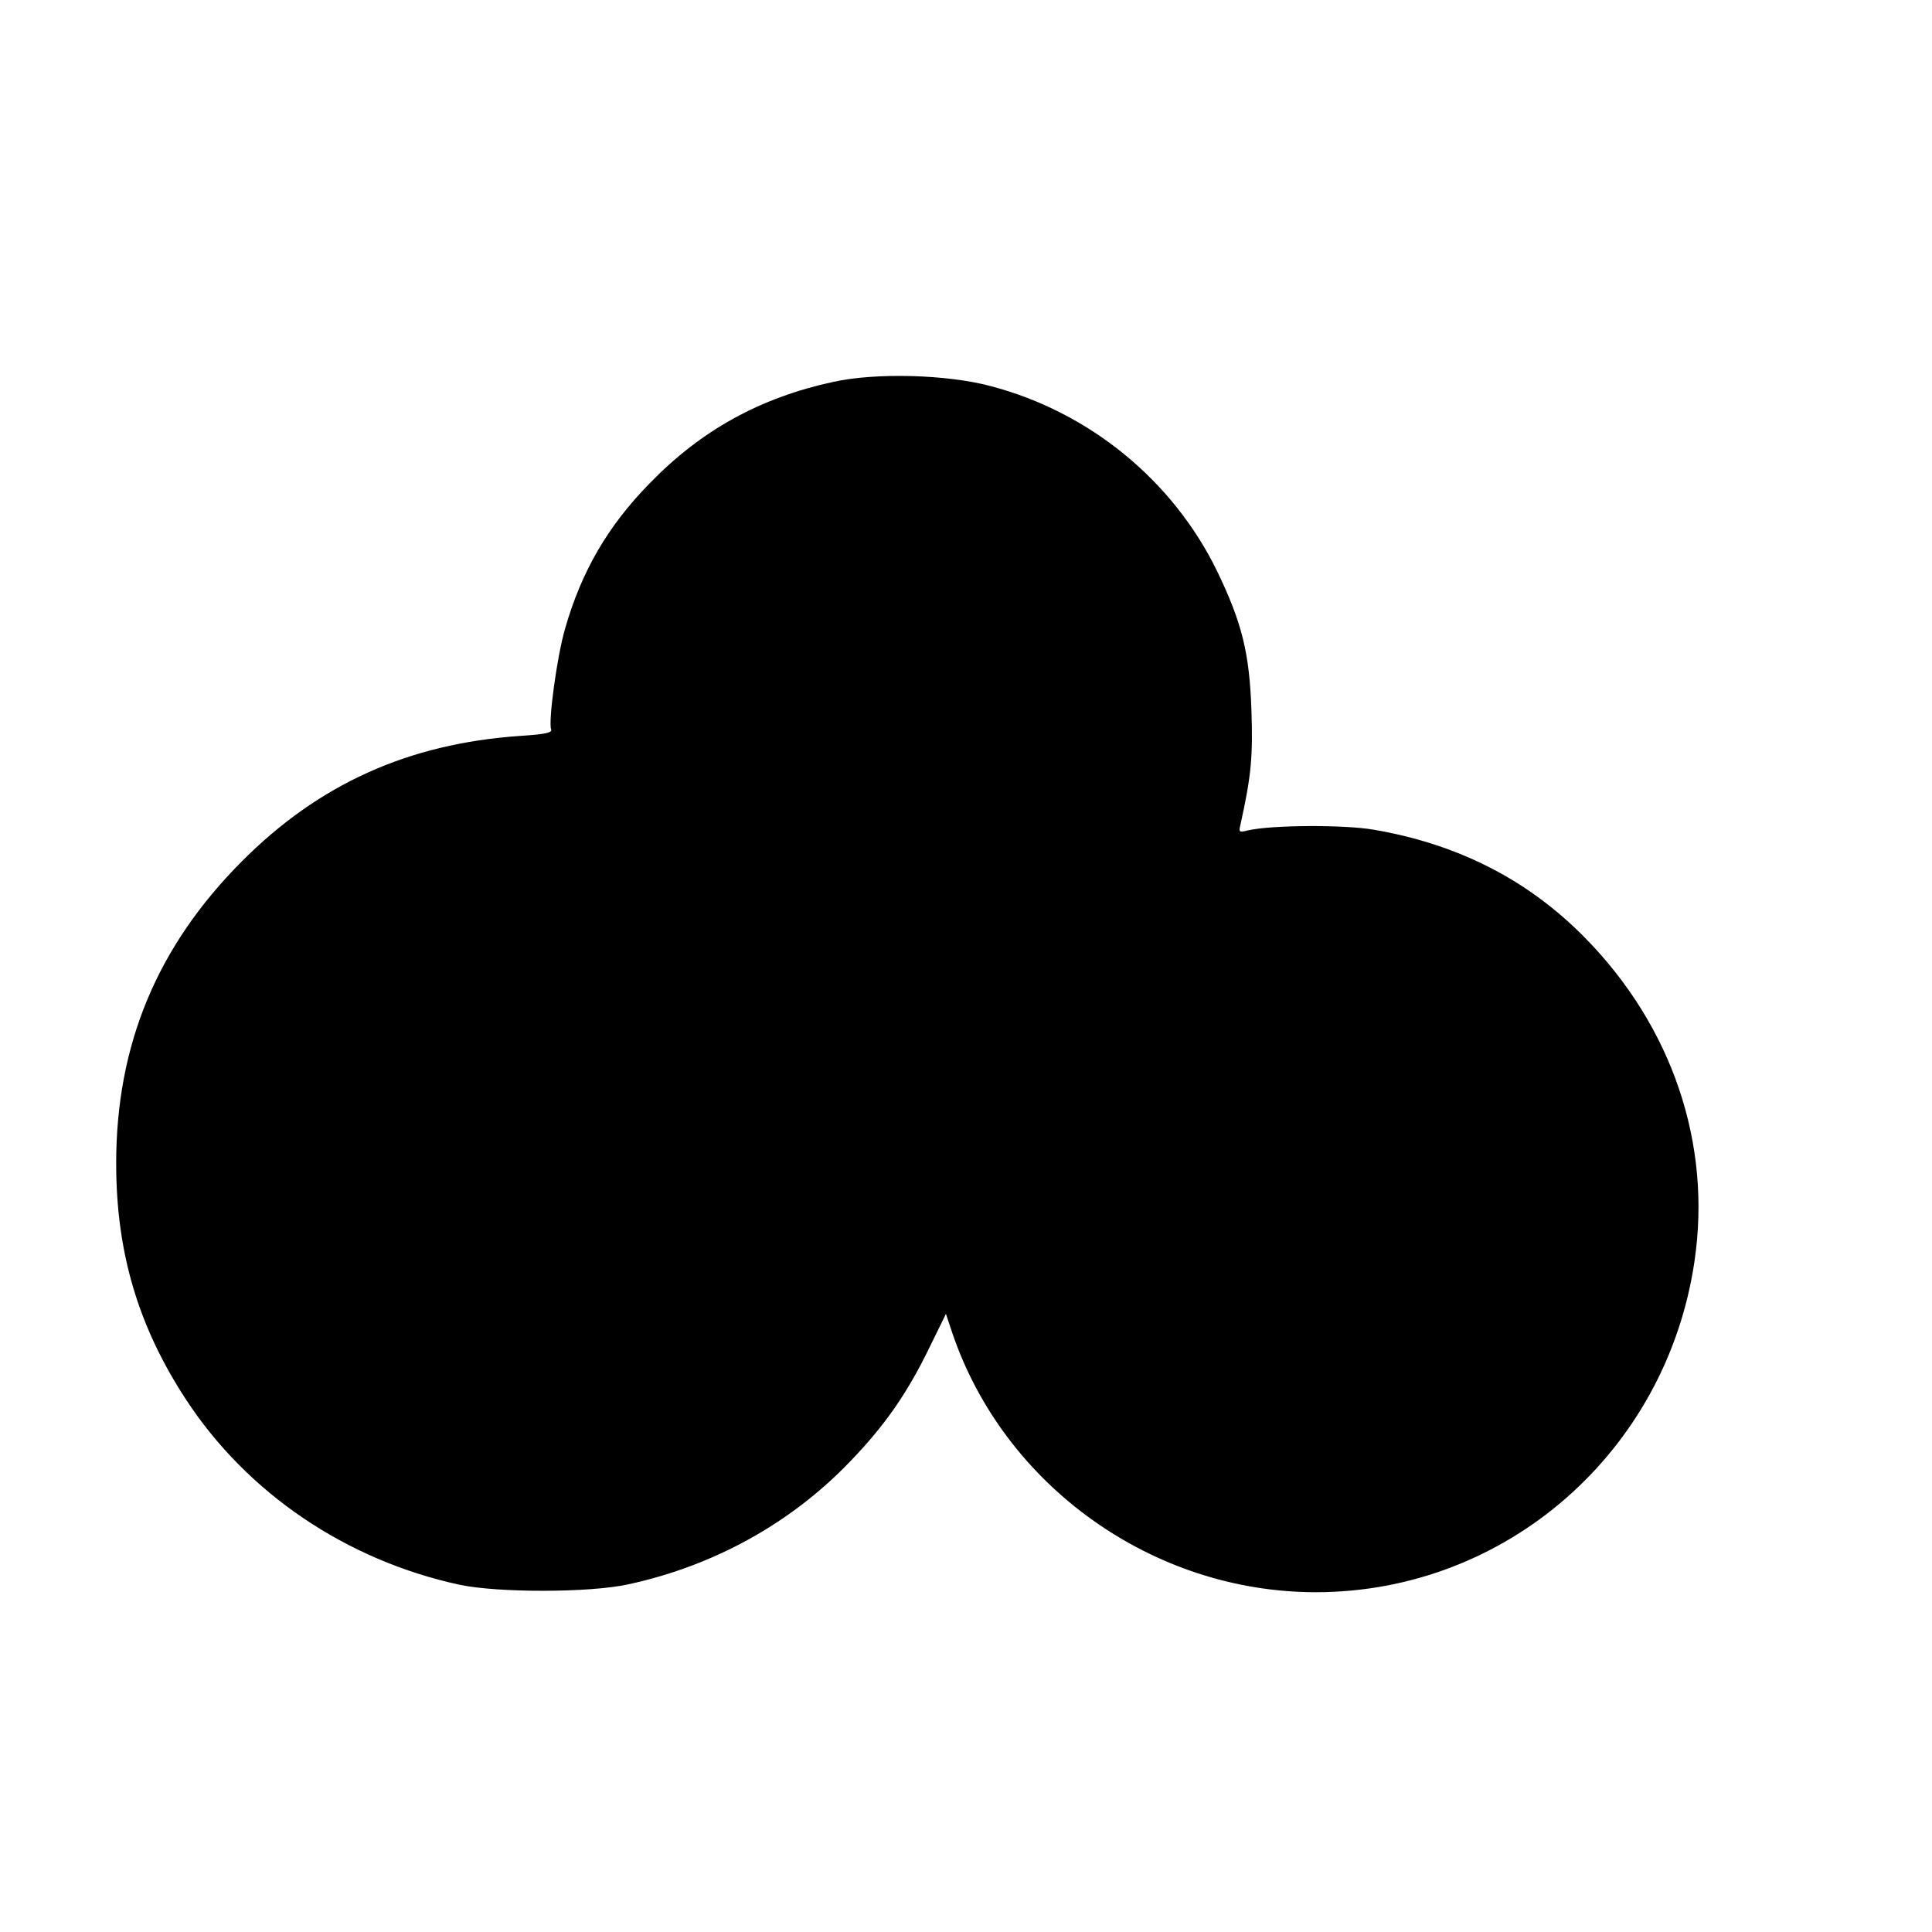 <?xml version="1.0" standalone="no"?>
<!DOCTYPE svg PUBLIC "-//W3C//DTD SVG 20010904//EN"
 "http://www.w3.org/TR/2001/REC-SVG-20010904/DTD/svg10.dtd">
<svg version="1.0" xmlns="http://www.w3.org/2000/svg"
 width="597pt" height="597pt" viewBox="0 0 597 597"
 preserveAspectRatio="xMidYMid meet">
<g transform="translate(0,597) scale(0.1,-0.1)"
fill="#000000" stroke="none">
<path d="M2575 4790 c-226 -49 -408 -149 -568 -314 -129 -132 -210 -271 -261
-449 -25 -86 -52 -286 -43 -311 4 -10 -18 -15 -96 -20 -346 -24 -623 -149
-862 -390 -260 -262 -386 -565 -386 -931 0 -275 68 -504 216 -730 190 -290
495 -496 845 -572 119 -25 400 -25 520 1 265 57 504 189 687 380 107 111 176
210 244 350 l52 106 19 -57 c160 -474 620 -803 1124 -803 587 0 1083 433 1170
1022 54 364 -69 726 -338 1000 -176 179 -391 289 -652 334 -90 16 -317 15
-390 -2 -28 -7 -29 -6 -22 22 32 145 38 206 33 349 -6 177 -29 270 -106 430
-137 281 -395 492 -700 572 -134 36 -355 42 -486 13z"/>
</g>
</svg>
